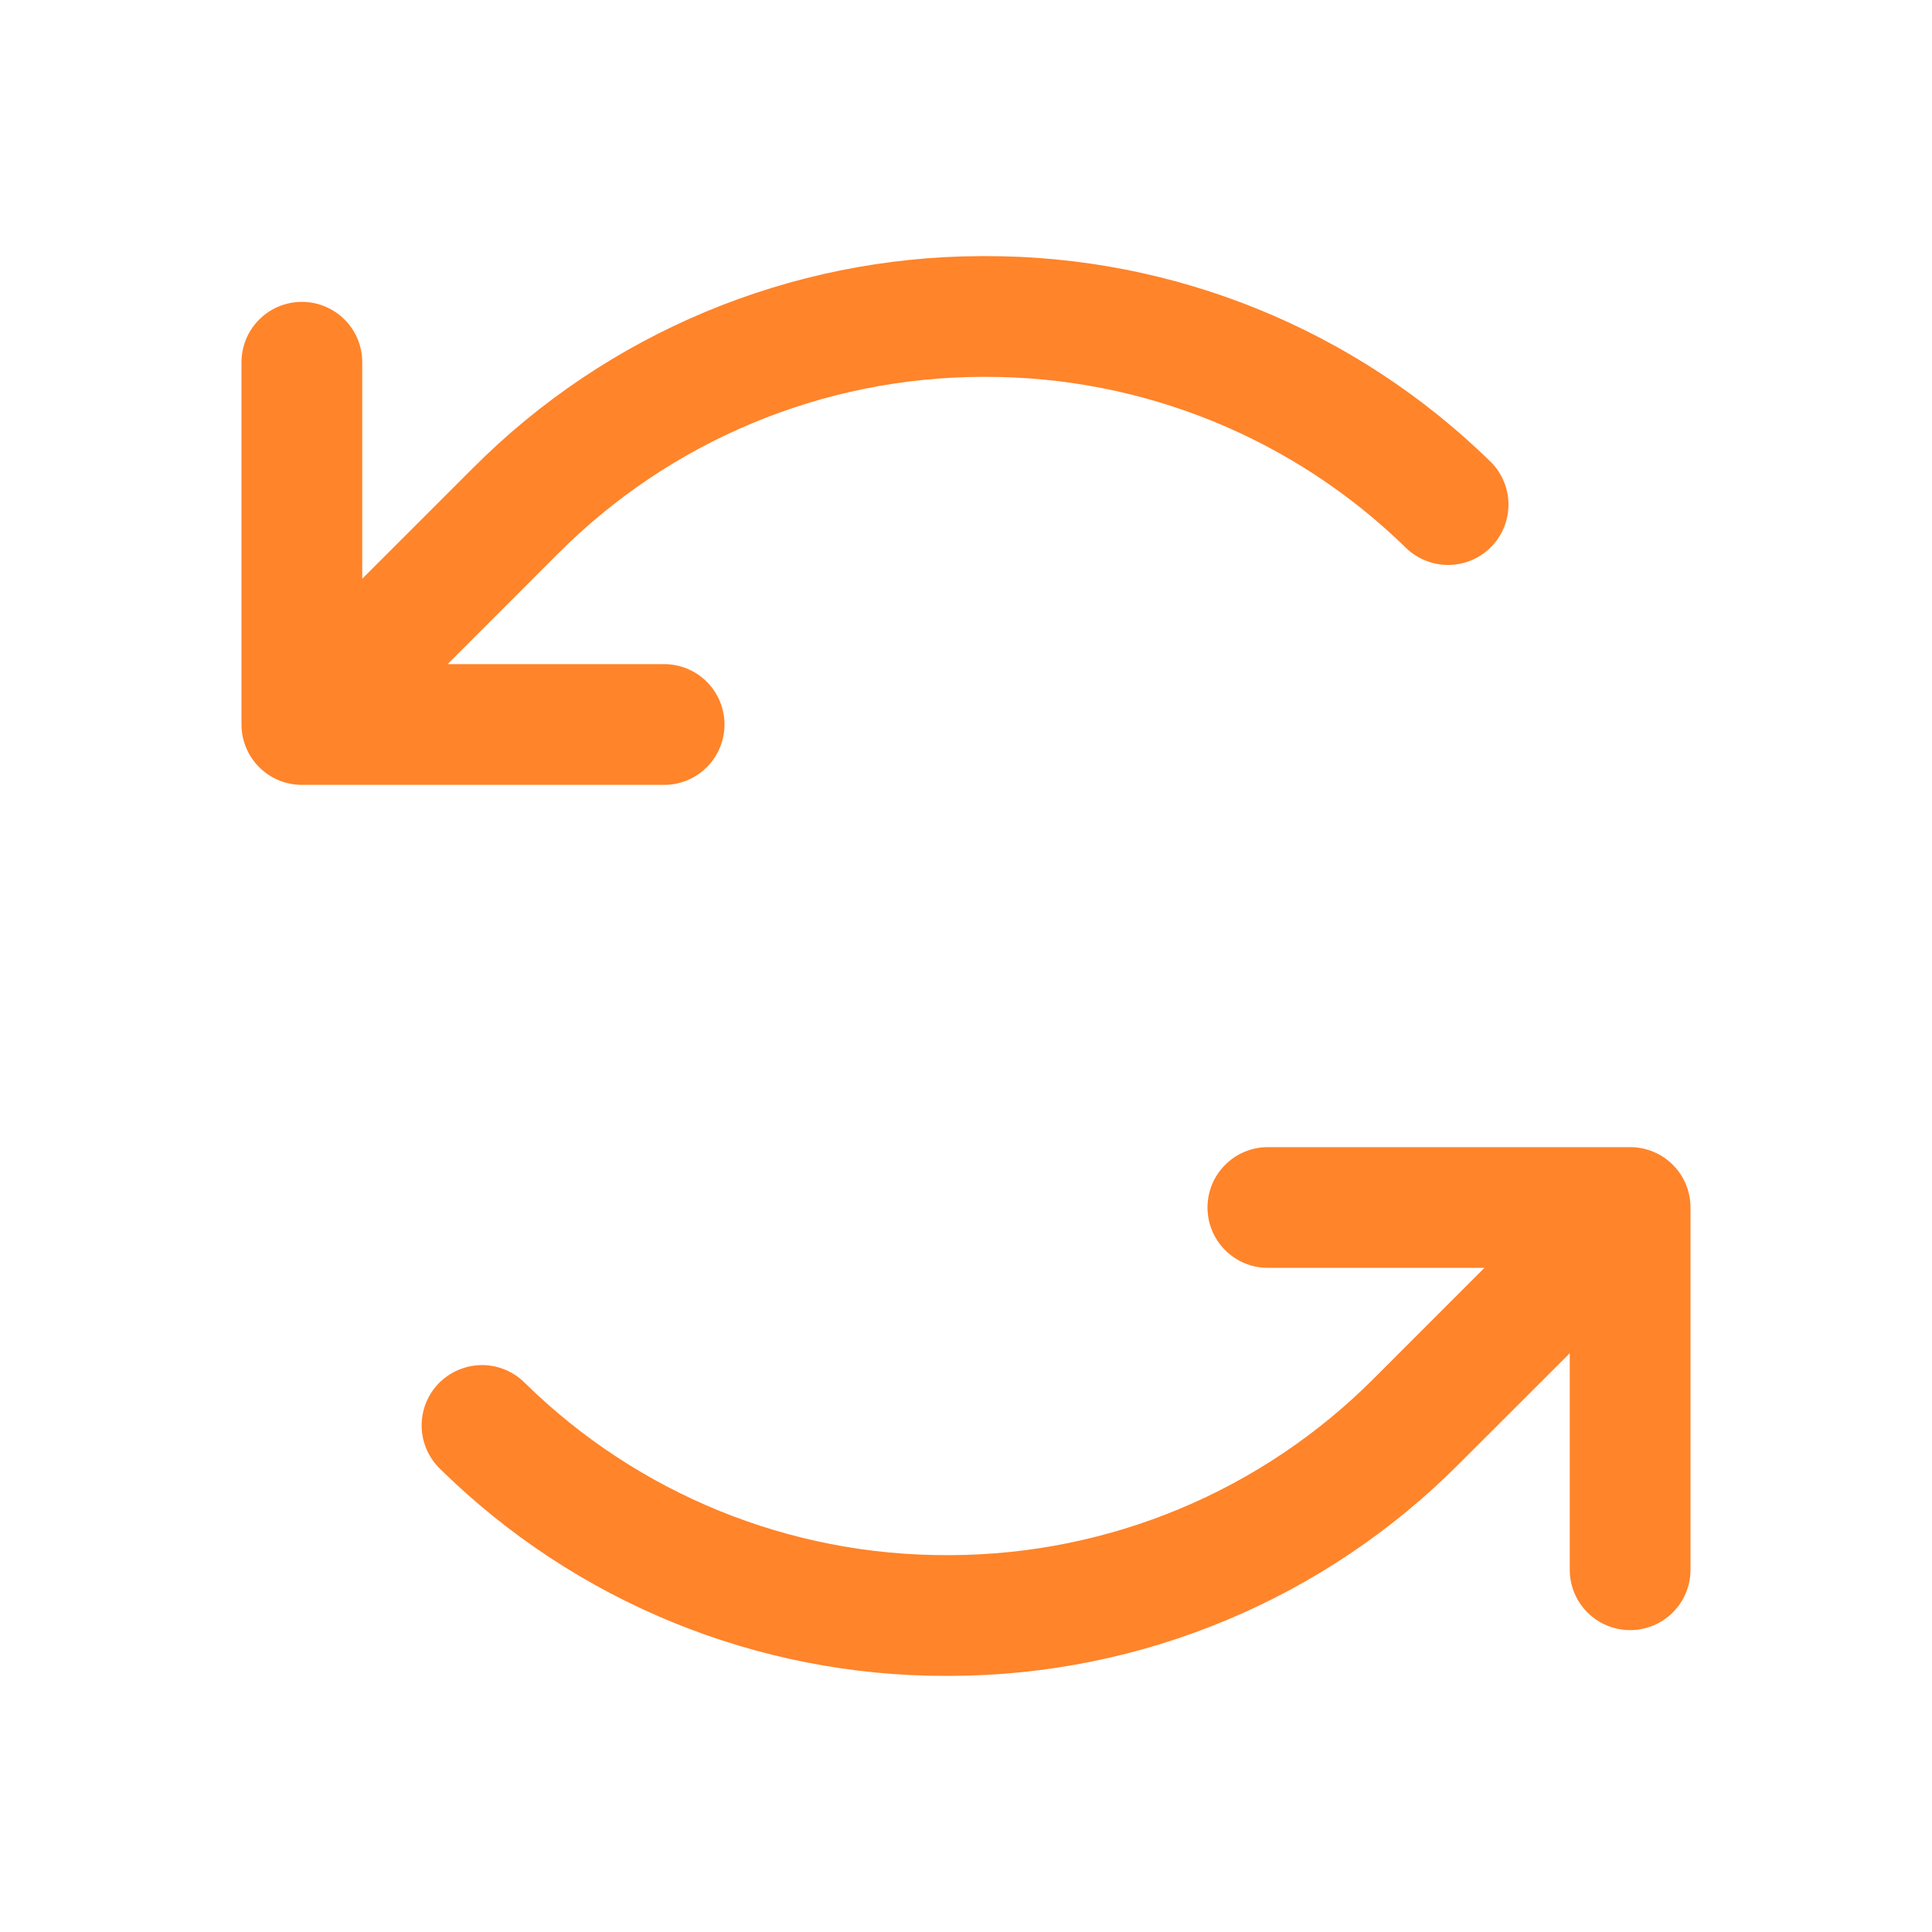 <svg width="32" height="32" viewBox="0 0 32 32" fill="none" xmlns="http://www.w3.org/2000/svg">
<path d="M11 13H5C4.735 13 4.48 12.895 4.293 12.707C4.105 12.52 4 12.265 4 12V6C4 5.735 4.105 5.48 4.293 5.293C4.48 5.105 4.735 5 5 5C5.265 5 5.52 5.105 5.707 5.293C5.895 5.48 6 5.735 6 6V9.586L7.829 7.757C10.059 5.516 13.088 4.252 16.25 4.242H16.316C19.451 4.234 22.463 5.462 24.7 7.659C24.883 7.846 24.985 8.096 24.985 8.358C24.985 8.619 24.883 8.87 24.7 9.057C24.517 9.244 24.269 9.351 24.008 9.357C23.747 9.363 23.494 9.267 23.302 9.089C21.438 7.259 18.928 6.236 16.316 6.242H16.26C13.625 6.251 11.101 7.304 9.242 9.171L7.414 11H11C11.265 11 11.52 11.105 11.707 11.293C11.895 11.48 12 11.735 12 12C12 12.265 11.895 12.52 11.707 12.707C11.52 12.895 11.265 13 11 13ZM27 19H21C20.735 19 20.48 19.105 20.293 19.293C20.105 19.48 20 19.735 20 20C20 20.265 20.105 20.52 20.293 20.707C20.48 20.895 20.735 21 21 21H24.586L22.758 22.829C20.899 24.696 18.376 25.749 15.741 25.758H15.685C13.073 25.764 10.563 24.741 8.699 22.911C8.606 22.816 8.494 22.74 8.372 22.689C8.249 22.637 8.117 22.61 7.984 22.61C7.85 22.61 7.718 22.637 7.596 22.689C7.473 22.74 7.362 22.816 7.268 22.911C7.175 23.007 7.102 23.119 7.053 23.244C7.004 23.367 6.981 23.5 6.984 23.633C6.987 23.766 7.017 23.898 7.071 24.019C7.126 24.141 7.204 24.25 7.301 24.341C9.538 26.538 12.55 27.766 15.685 27.758H15.75C18.912 27.748 21.94 26.484 24.17 24.242L26 22.414V26C26 26.265 26.105 26.52 26.293 26.707C26.48 26.895 26.735 27 27 27C27.265 27 27.52 26.895 27.707 26.707C27.895 26.52 28 26.265 28 26V20C28 19.735 27.895 19.48 27.707 19.293C27.52 19.105 27.265 19 27 19Z" fill="#FF842A"/>
</svg>
